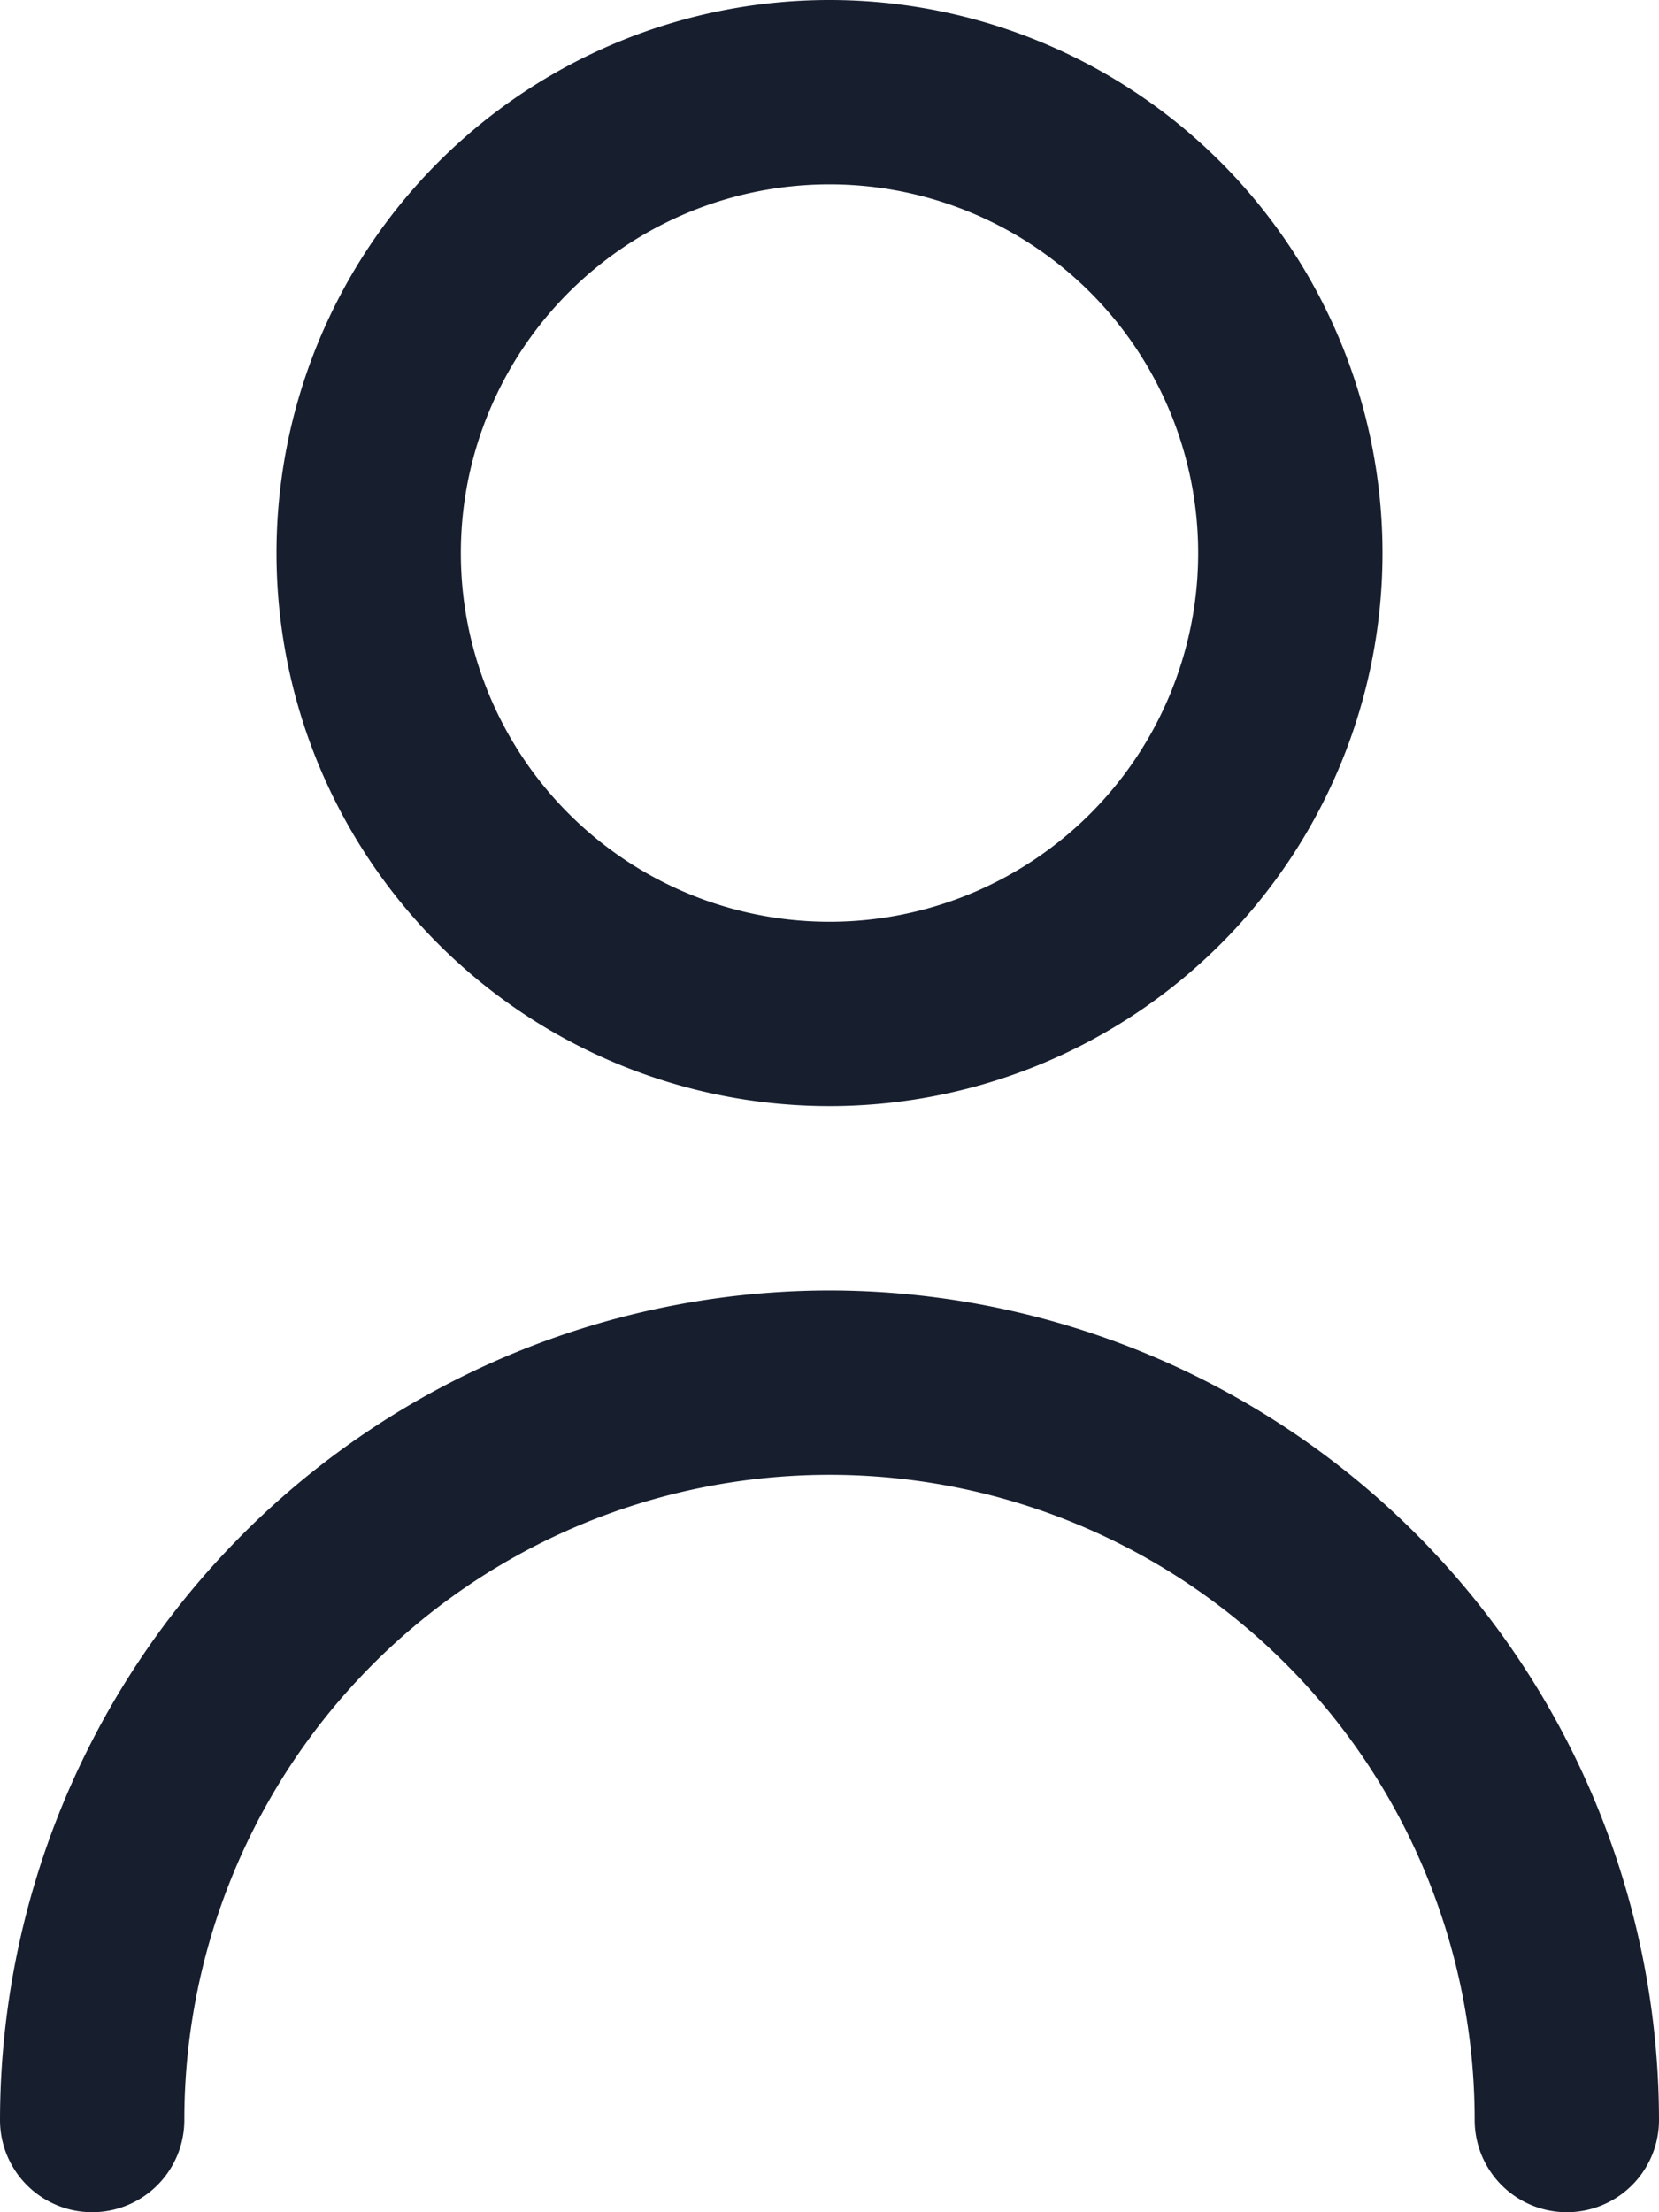 <svg xmlns="http://www.w3.org/2000/svg" width="29.25" height="39" viewBox="0 0 29.25 39">
  <g id="user" transform="translate(-3)">
    <path id="Tracciato_520" data-name="Tracciato 520" d="M15.75,19.5A9.75,9.75,0,1,0,6,9.75a9.75,9.75,0,0,0,9.75,9.75Zm0-16.25a6.5,6.5,0,1,1-6.5,6.5,6.5,6.5,0,0,1,6.5-6.5Z" transform="translate(1.875 0)" fill="#171f2f"/>
    <path id="Tracciato_521" data-name="Tracciato 521" d="M17.625,14A14.641,14.641,0,0,0,3,28.625a1.625,1.625,0,1,0,3.25,0,11.375,11.375,0,0,1,22.75,0,1.625,1.625,0,0,0,3.25,0A14.641,14.641,0,0,0,17.625,14Z" transform="translate(0 8.75)" fill="#171f2f"/>
  </g>
</svg>
